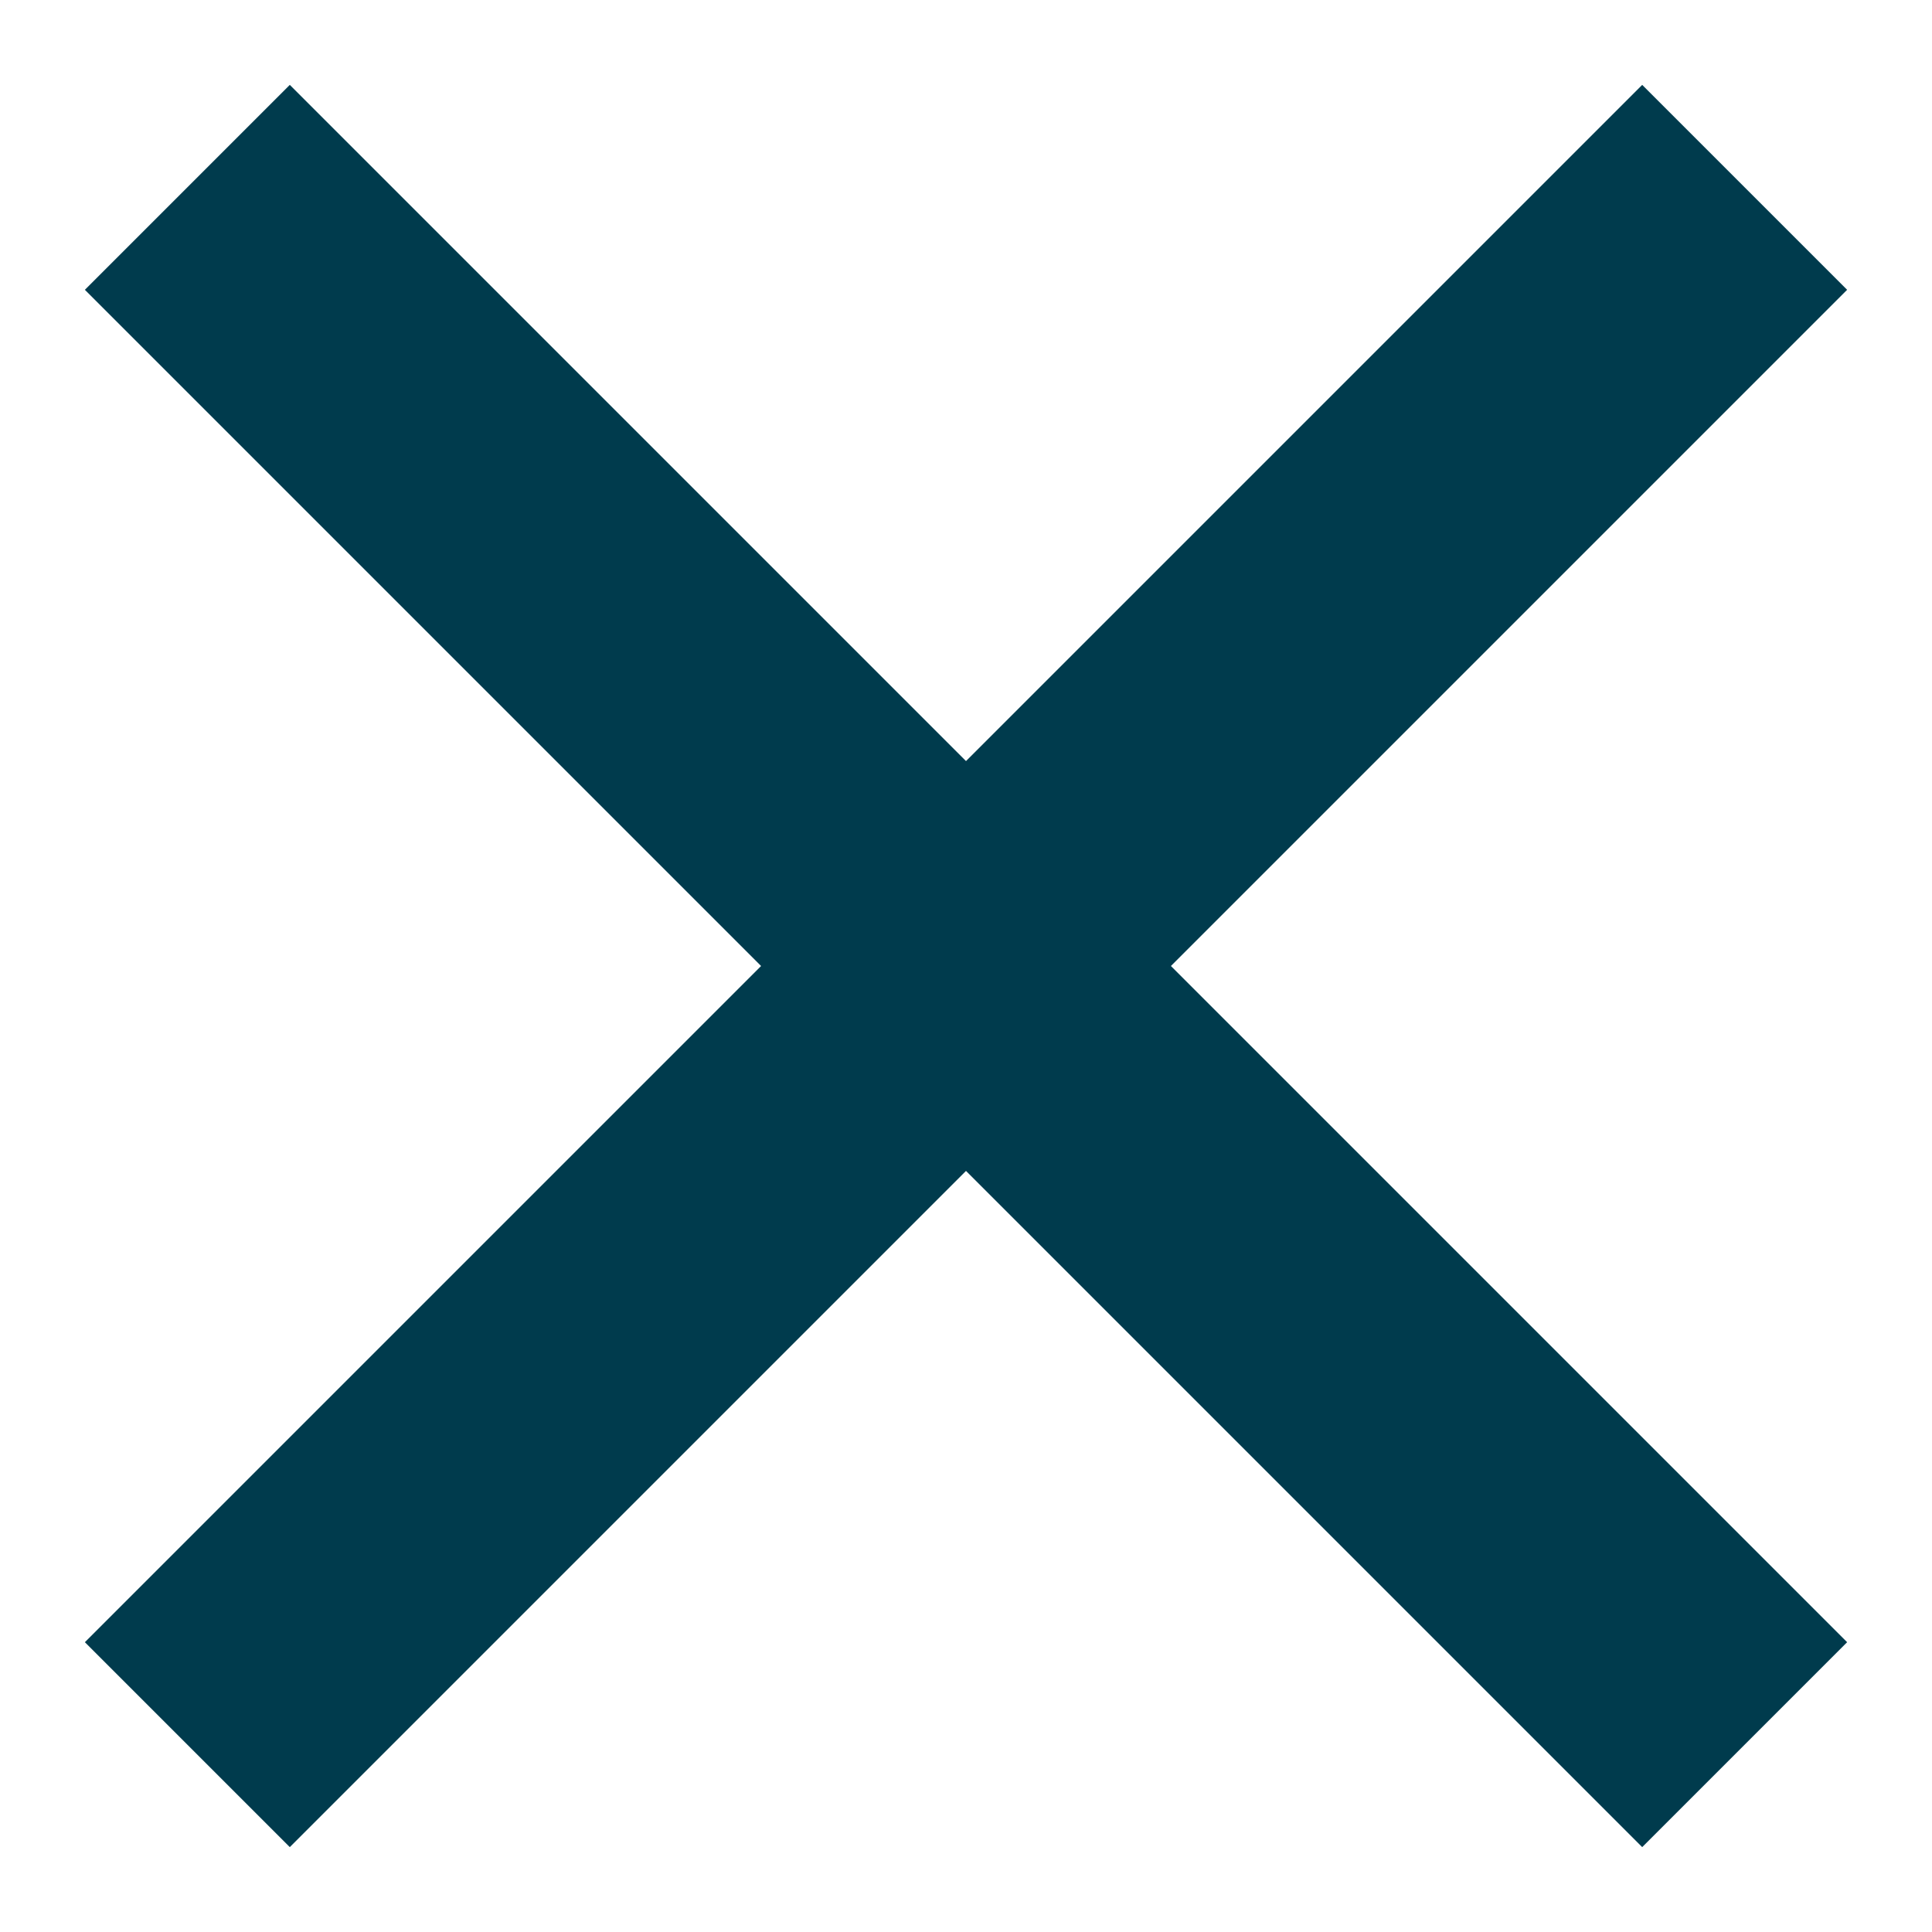 <svg width="20" height="20" viewBox="0 0 20 20" fill="none" xmlns="http://www.w3.org/2000/svg">
<path d="M17 17L3 3ZM17 3L3 17Z" fill="#003B4D"/>
<path d="M17 17L3 3M17 3L3 17" stroke="#003B4D" stroke-width="3" stroke-linecap="square"/>
</svg>
